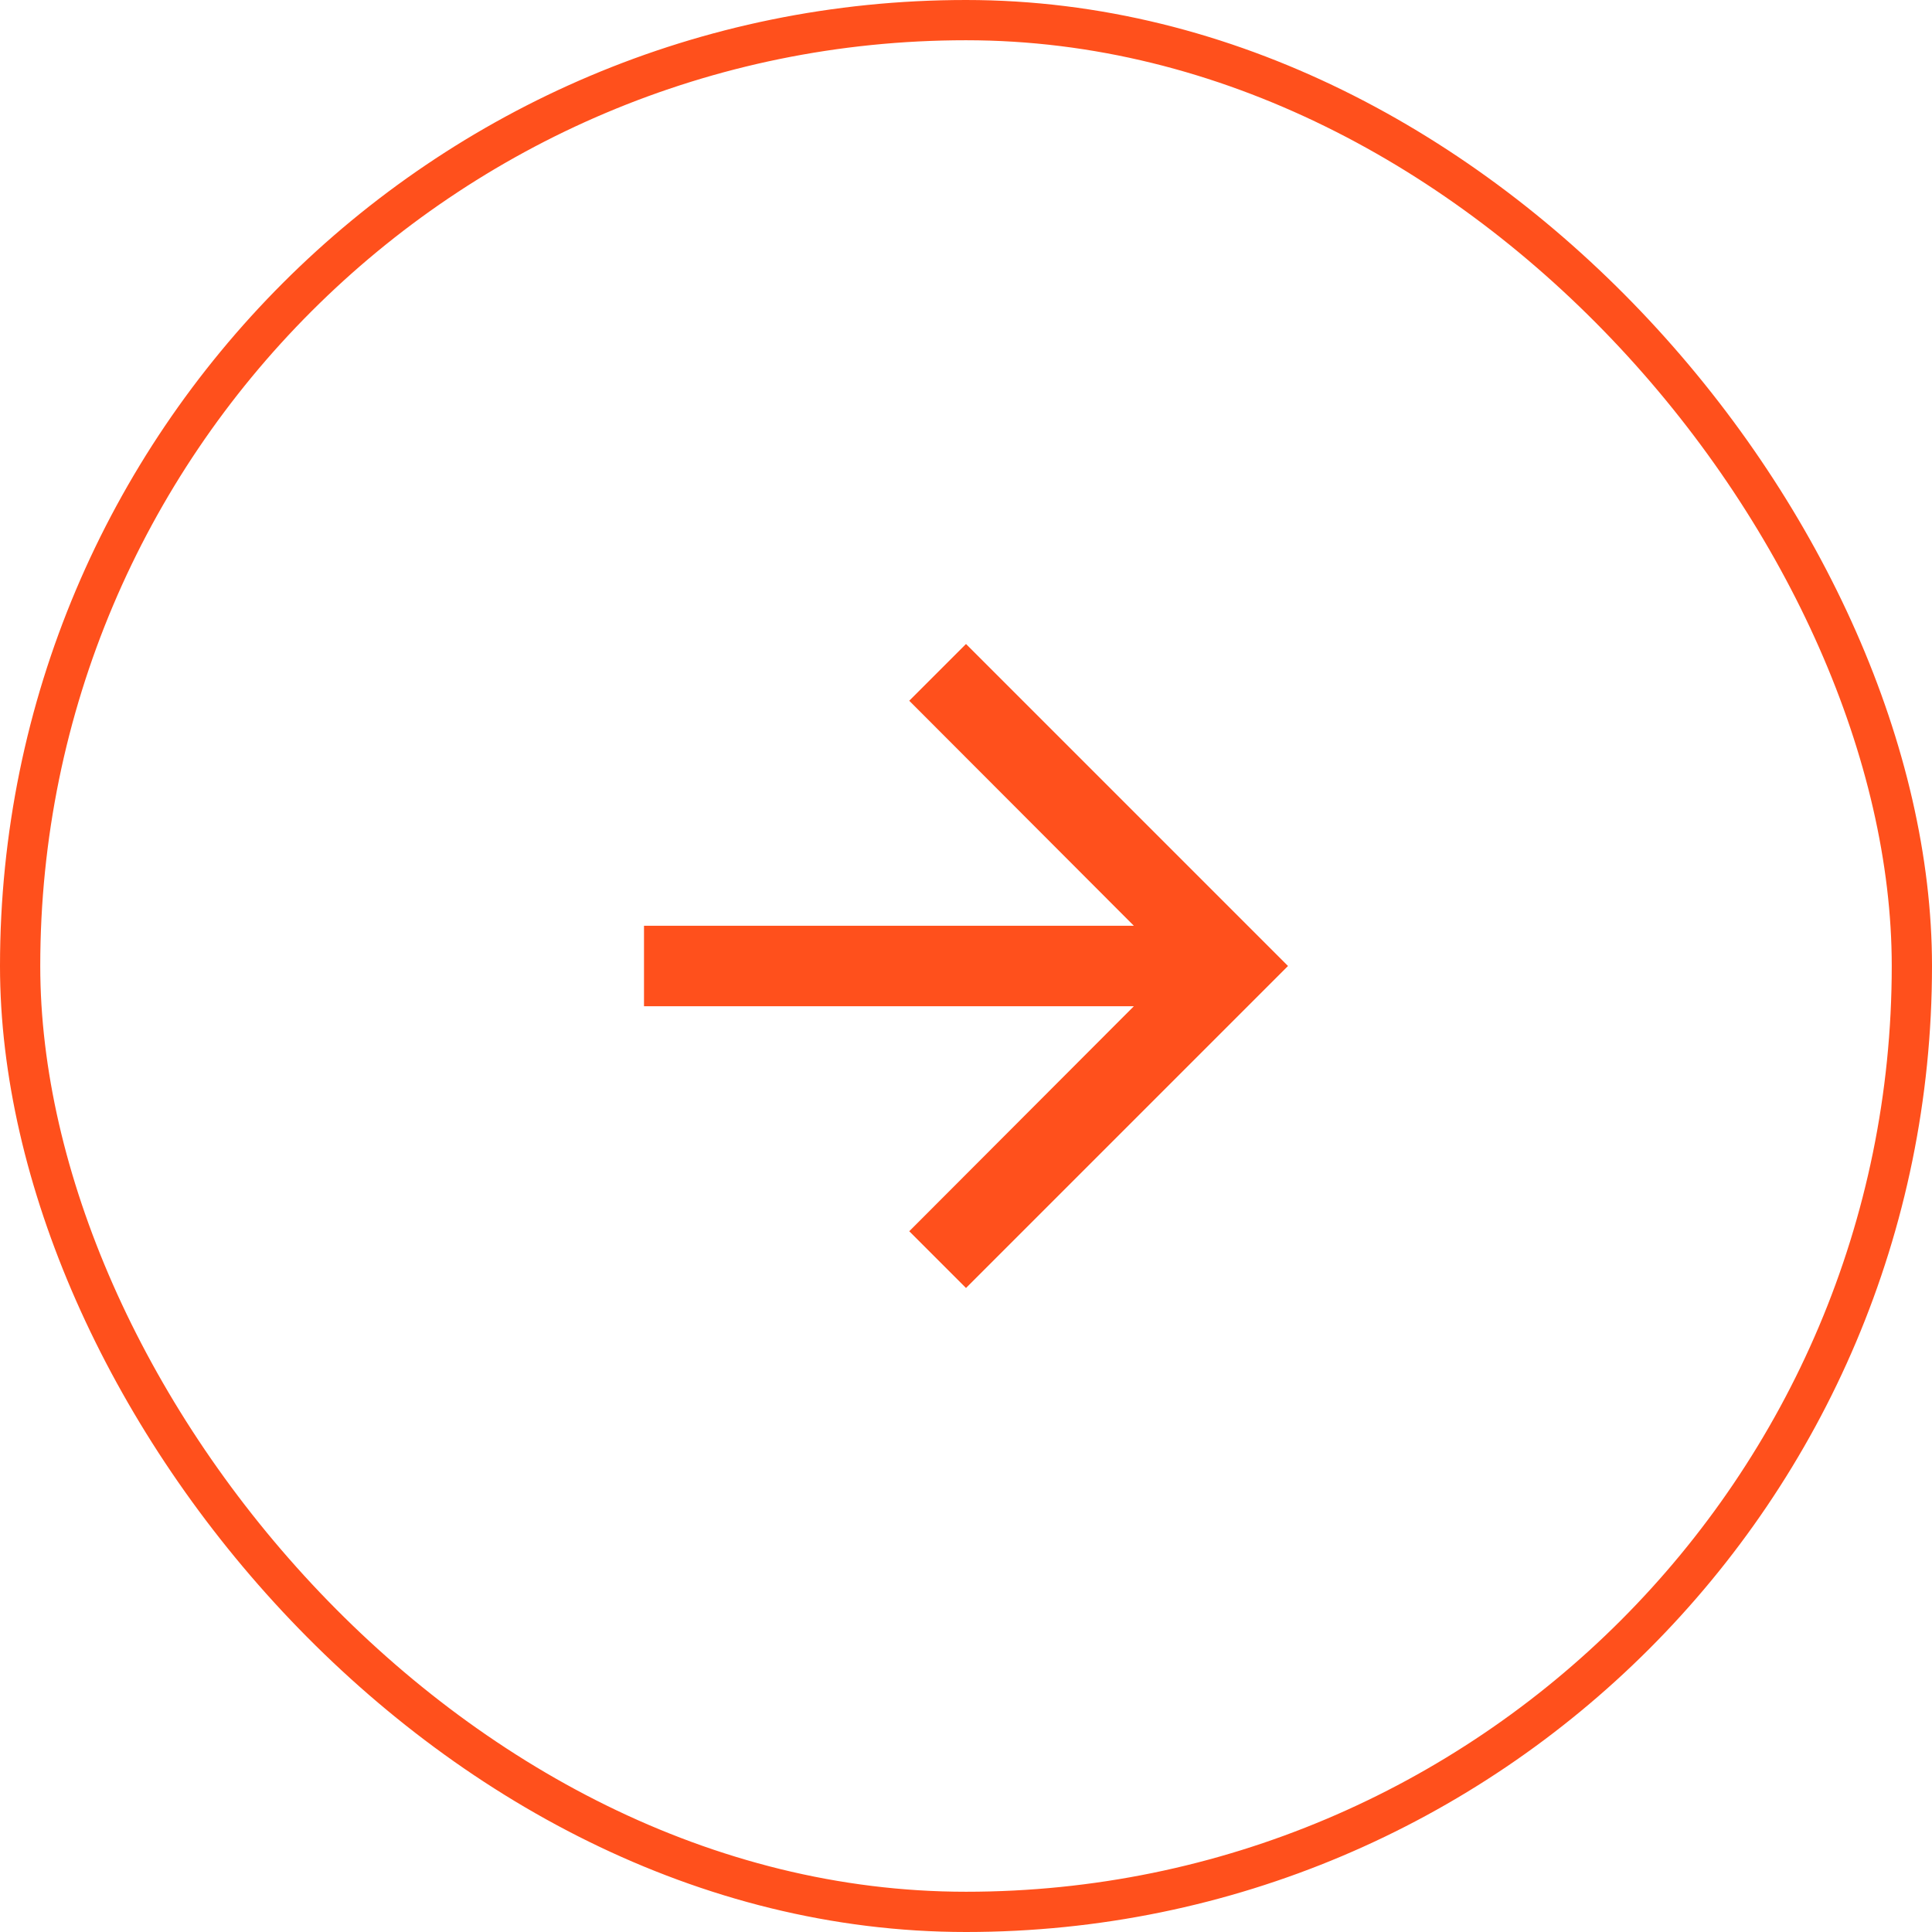 <svg width="48" height="48" viewBox="0 0 48 48" fill="none" xmlns="http://www.w3.org/2000/svg">
<path d="M24 16L22.59 17.41L28.17 23H16V25H28.17L22.59 30.59L24 32L32 24L24 16Z" fill="#FF501C"/>
<rect x="0.5" y="0.5" width="47" height="47" rx="23.5" stroke="#FF501C"/>
</svg>
